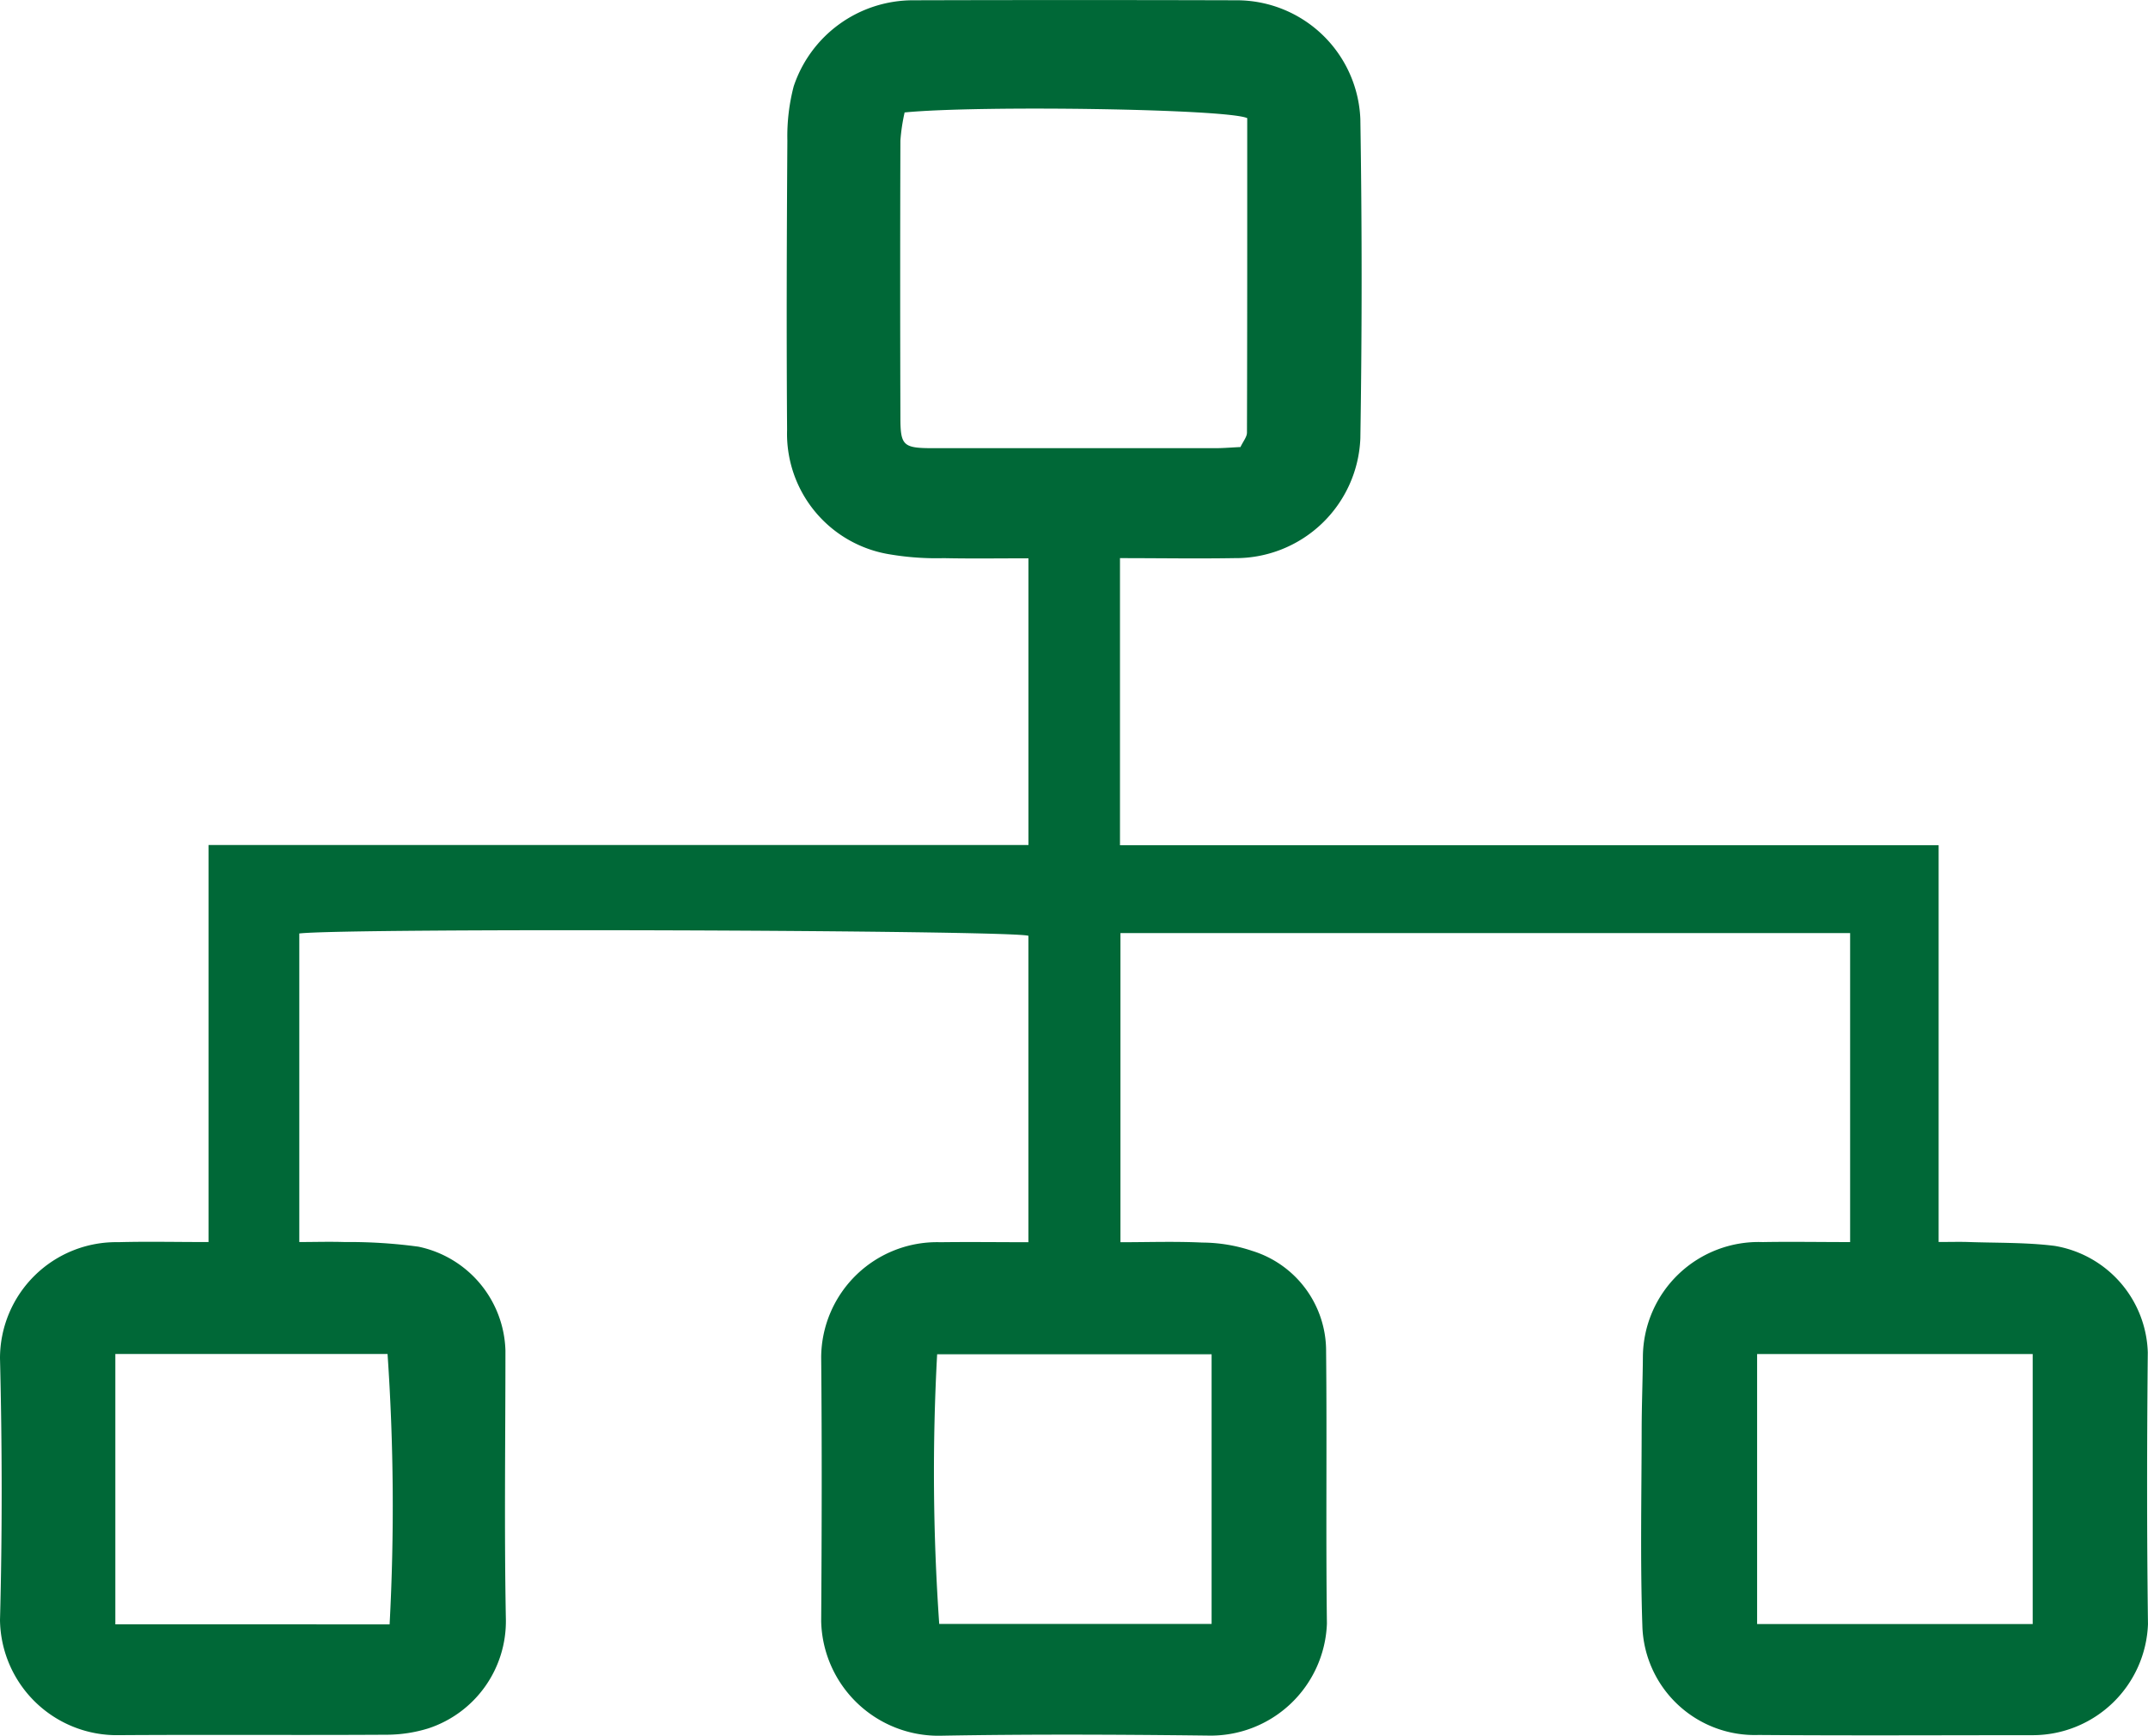 <svg xmlns="http://www.w3.org/2000/svg" xmlns:xlink="http://www.w3.org/1999/xlink" width="92.561" height="74.815" viewBox="0 0 92.561 74.815"><defs><clipPath id="a"><rect width="92.561" height="74.815" fill="#006837"/></clipPath></defs><g clip-path="url(#a)"><path d="M79.725,53.539V40.219H48.282V53.543c1.192,0,2.362-.041,3.526.015a6.85,6.85,0,0,1,2.154.359,4.514,4.514,0,0,1,3.182,4.344c.04,3.906-.015,7.812.035,11.718a5.014,5.014,0,0,1-5.134,4.829c-3.833-.045-7.669-.063-11.5.006a5.053,5.053,0,0,1-5.159-4.93c.025-3.8.035-7.6,0-11.4a4.994,4.994,0,0,1,5.148-4.941c1.242-.017,2.485,0,3.782,0,0-4.487,0-8.847,0-13.208-.713-.244-29.286-.345-31.419-.1v13.3c.652,0,1.3-.021,1.949,0a22.191,22.191,0,0,1,3.184.2,4.711,4.711,0,0,1,3.75,4.476c0,3.868-.054,7.737.019,11.6a4.858,4.858,0,0,1-3.345,4.688,6.113,6.113,0,0,1-1.732.272c-3.87.024-7.739-.007-11.609.019A5.034,5.034,0,0,1,0,69.828c.1-3.76.092-7.526,0-11.287a5.007,5.007,0,0,1,5.1-5c1.246-.034,2.494-.005,3.886-.005V36.423H44.318V24.065c-1.243,0-2.448.018-3.652-.007a12.039,12.039,0,0,1-2.3-.16,5.264,5.264,0,0,1-4.449-5.368c-.029-4.157-.015-8.314.012-12.47A8.534,8.534,0,0,1,34.2,3.727,5.421,5.421,0,0,1,39.341.012q6.967-.019,13.934,0A5.334,5.334,0,0,1,58.62,5.135q.109,6.879,0,13.76a5.379,5.379,0,0,1-5.435,5.162c-1.614.027-3.228,0-4.923,0V36.433H83.539v17.1c.482,0,.868-.011,1.252,0,1.248.045,2.508.013,3.742.167a4.807,4.807,0,0,1,4.019,4.589c-.038,3.906-.043,7.812.008,11.718a4.974,4.974,0,0,1-4.95,4.784c-3.944,0-7.889.022-11.832-.009a4.844,4.844,0,0,1-5.006-4.718c-.094-2.792-.034-5.589-.03-8.385,0-1.072.045-2.143.053-3.215a4.984,4.984,0,0,1,5.161-4.927c1.211-.022,2.422,0,3.768,0m-40.74-48.7A8.11,8.11,0,0,0,38.8,6.058q-.019,5.961,0,11.923c0,1.231.116,1.336,1.406,1.337q6.077,0,12.154,0c.36,0,.721-.032,1.094-.049.116-.247.28-.435.28-.624.014-4.538.011-9.076.011-13.553-.865-.4-11.561-.558-14.756-.246m-22.2,65.169A95.732,95.732,0,0,0,16.7,58.36H4.97V70.013Zm35.421-.018V58.372H40.383a93.849,93.849,0,0,0,.09,11.623ZM87.592,58.362H75.717V70H87.592Z" transform="translate(0 0)" fill="#006837"/></g></svg>